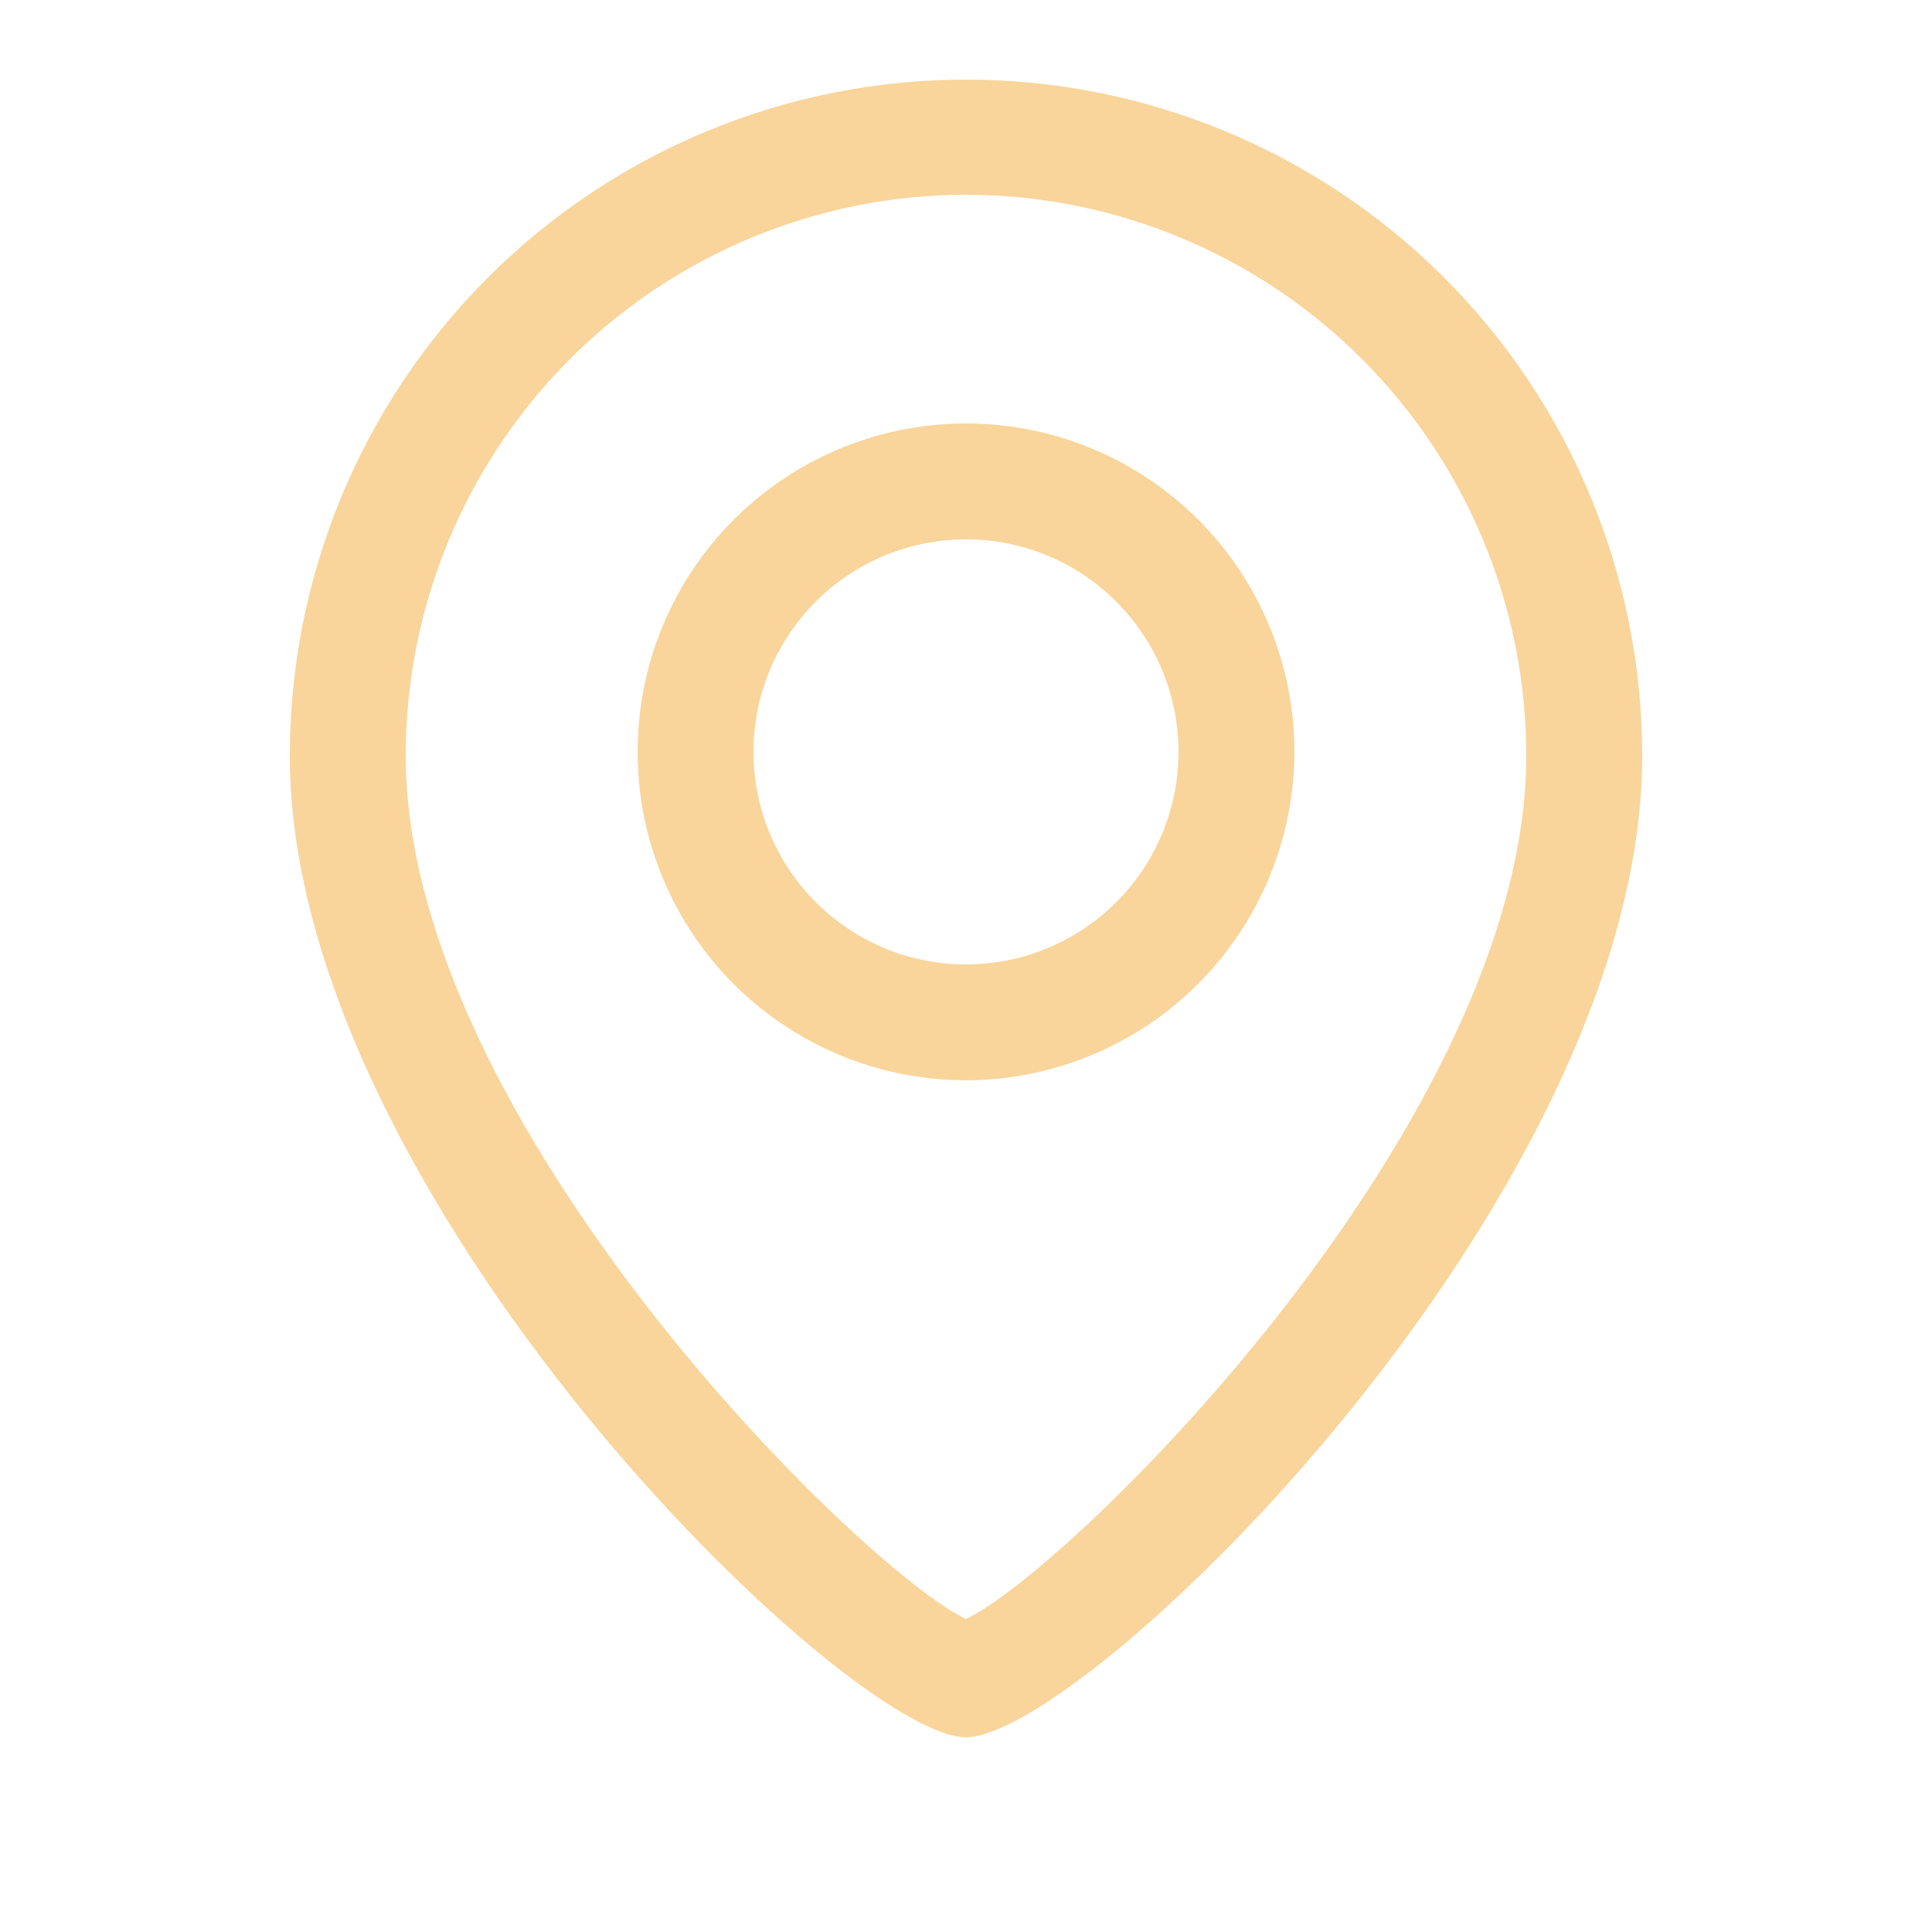<svg xmlns="http://www.w3.org/2000/svg" width="25" height="25" viewBox="0 0 25 25" fill="none">
    <path d="M12.5 22.48C10.96 22.48 3.75 15.479 3.75 9.78C3.75 7.459 4.672 5.233 6.313 3.592C7.954 1.951 10.179 1.03 12.5 1.03C14.821 1.03 17.046 1.951 18.687 3.592C20.328 5.233 21.25 7.459 21.25 9.78C21.25 15.499 14.04 22.48 12.5 22.48ZM12.5 2.52C10.576 2.522 8.732 3.288 7.373 4.649C6.014 6.011 5.25 7.856 5.25 9.78C5.25 14.52 11.16 20.32 12.5 20.95C13.84 20.32 19.75 14.52 19.75 9.78C19.75 7.856 18.986 6.011 17.627 4.649C16.268 3.288 14.424 2.522 12.5 2.52Z" fill="#F9D59B"/>
    <path d="M12.5 13.979C11.659 13.979 10.838 13.73 10.139 13.263C9.44 12.796 8.895 12.133 8.574 11.356C8.252 10.579 8.168 9.725 8.332 8.9C8.496 8.076 8.9 7.319 9.495 6.724C10.089 6.13 10.846 5.725 11.671 5.561C12.495 5.397 13.35 5.481 14.126 5.803C14.903 6.125 15.567 6.669 16.034 7.368C16.501 8.067 16.75 8.889 16.75 9.729C16.747 10.856 16.299 11.935 15.502 12.732C14.706 13.528 13.626 13.977 12.5 13.979ZM12.5 6.979C11.956 6.979 11.424 7.141 10.972 7.443C10.52 7.745 10.168 8.175 9.959 8.677C9.751 9.18 9.697 9.733 9.803 10.266C9.909 10.799 10.171 11.289 10.556 11.674C10.94 12.059 11.43 12.32 11.963 12.427C12.497 12.533 13.05 12.478 13.552 12.27C14.055 12.062 14.484 11.71 14.787 11.257C15.089 10.805 15.25 10.273 15.25 9.729C15.25 9 14.96 8.301 14.444 7.785C13.929 7.269 13.229 6.979 12.5 6.979Z" fill="#F9D59B"/>
</svg>